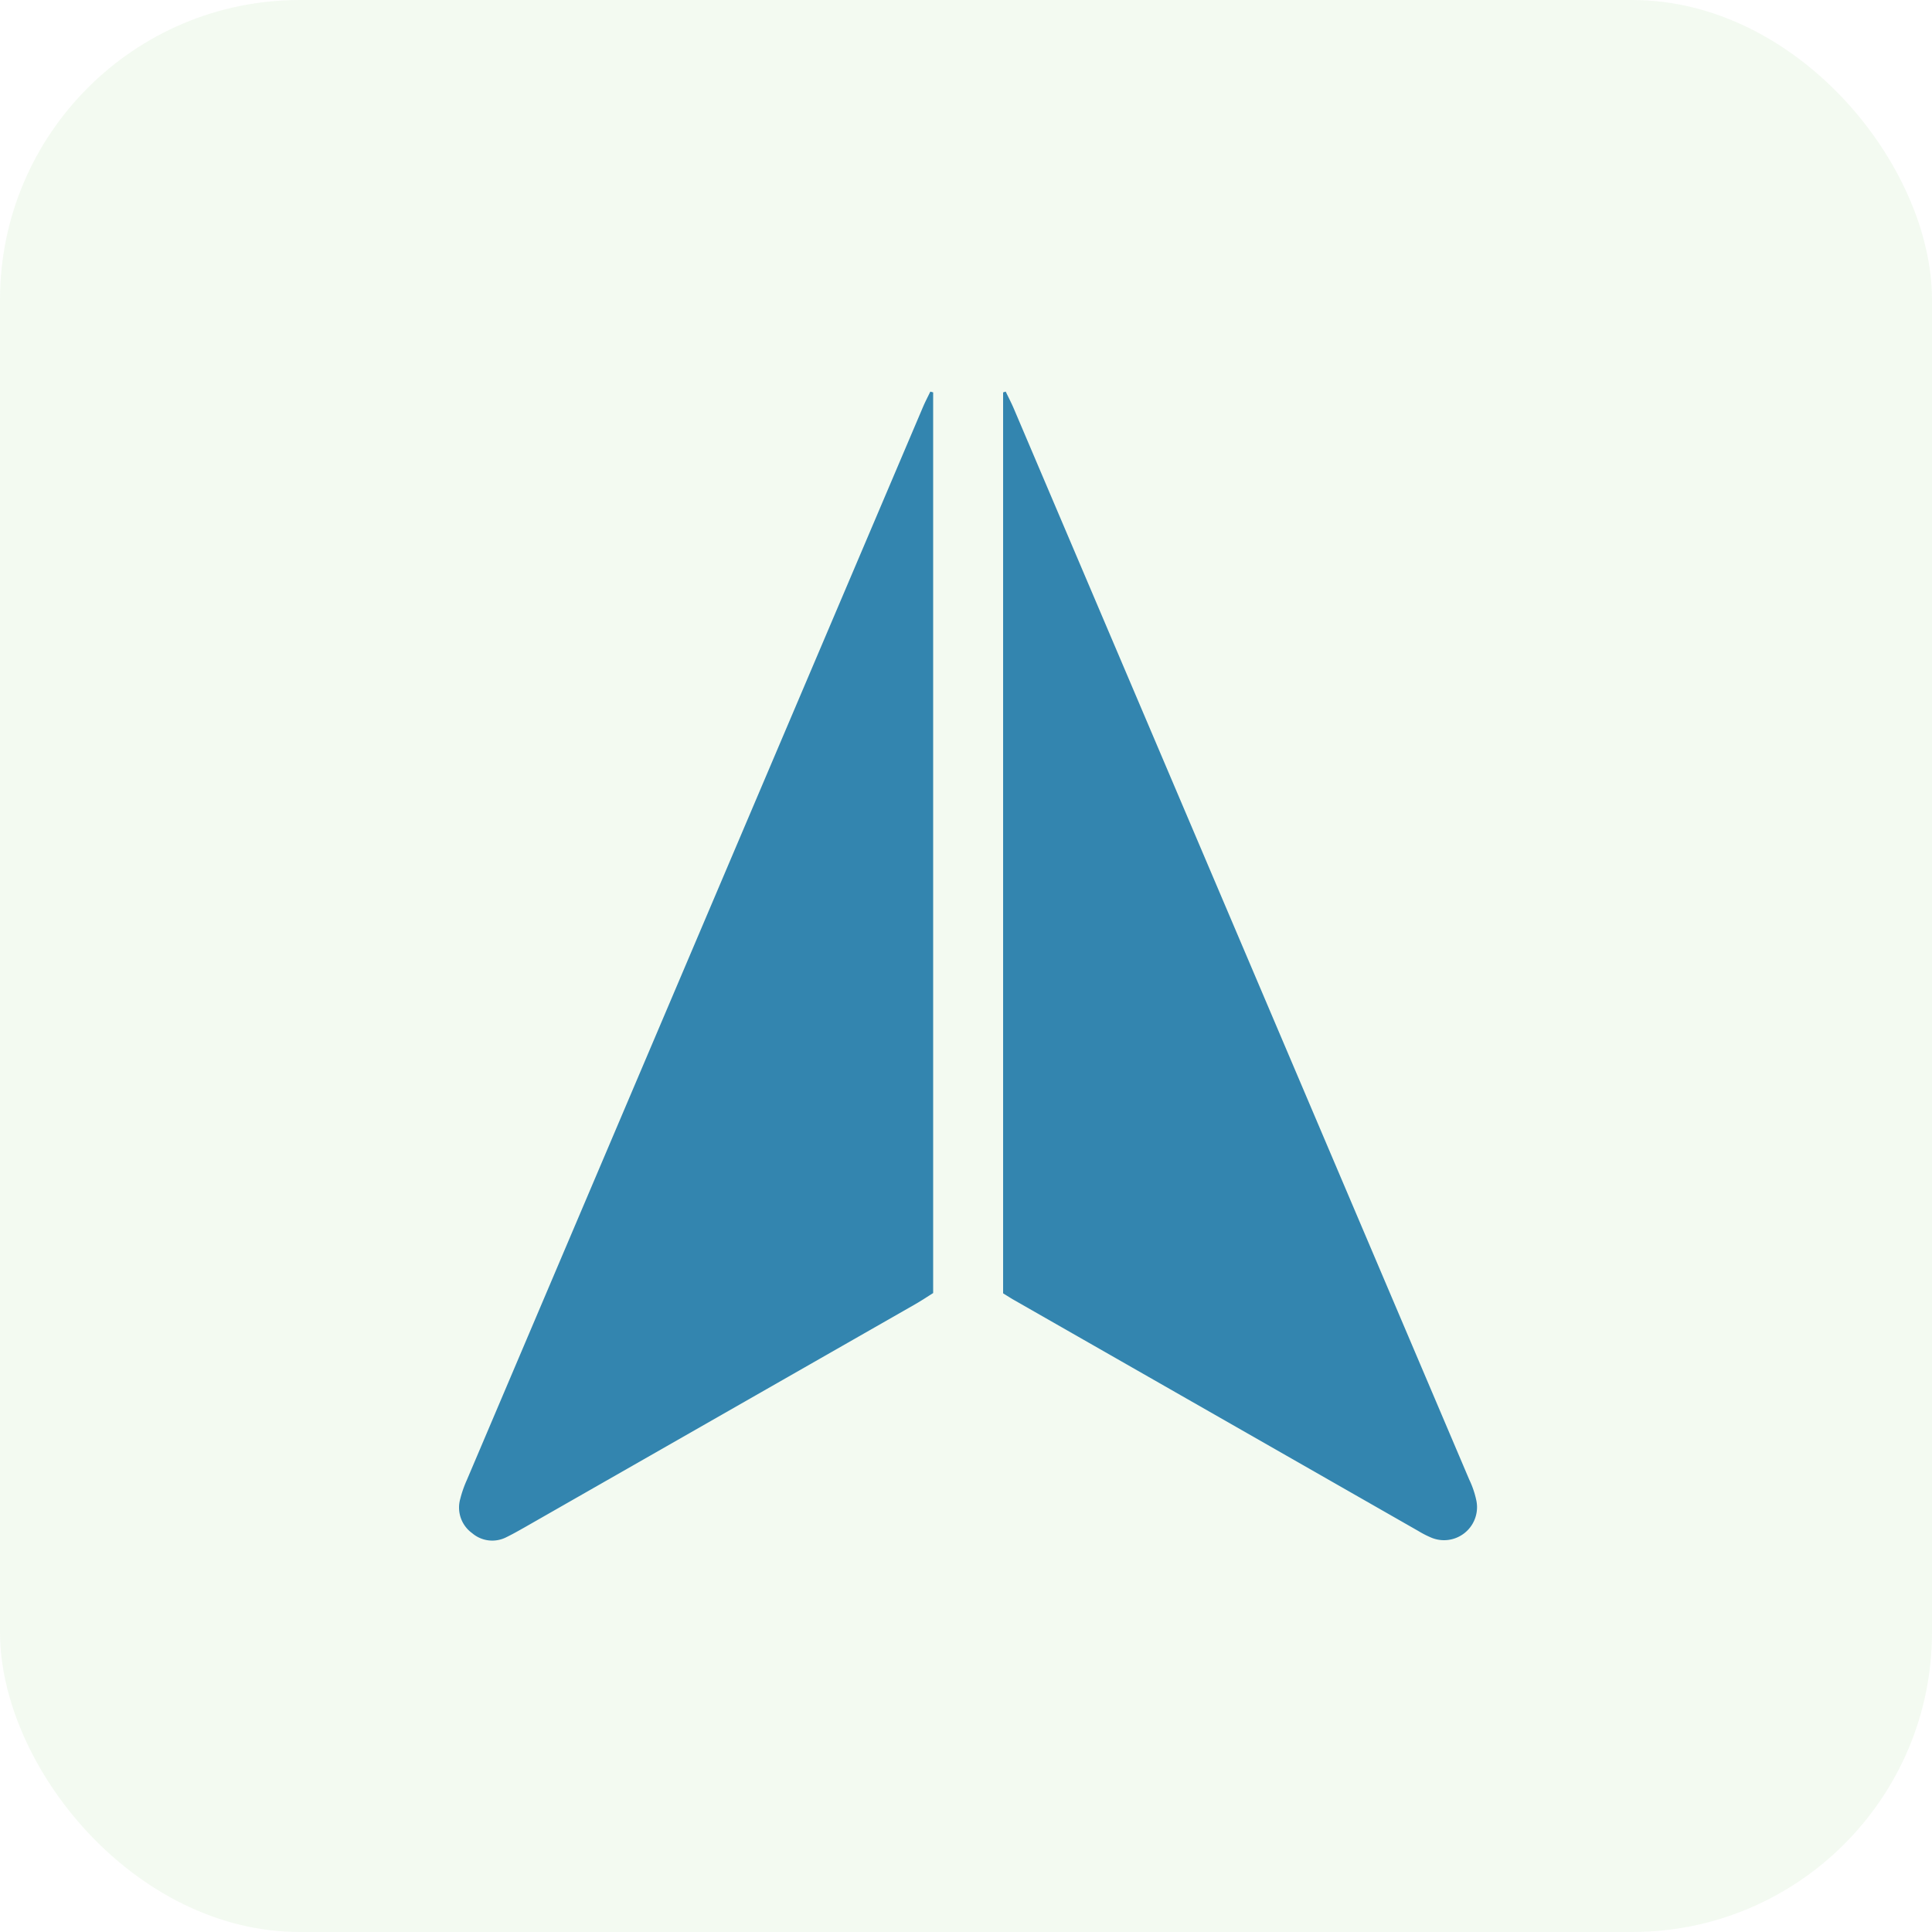 <svg xmlns="http://www.w3.org/2000/svg" width="58" height="58"><g data-name="Group 191515" transform="translate(2035 -2418)"><rect data-name="Rectangle 63475" width="58" height="58" rx="9" transform="translate(-2035 2418)" fill="#51af33" opacity=".07"/><path data-name="Path 257780" d="M-2006.986 2429.779v27.04c-.173.108-.358.232-.551.342l-11.729 6.7c-.177.1-.354.2-.537.289a.928.928 0 0 1-1.021-.122.948.948 0 0 1-.36-1.026 3.412 3.412 0 0 1 .2-.573q6.844-16.105 13.692-32.209c.067-.157.147-.309.221-.463Z" fill="#3385af" stroke="rgba(0,0,0,0)"/><path data-name="Path 257781" d="M-2004.886 2456.827v-27.047l.078-.024c.082.172.172.342.246.517q6.836 16.071 13.669 32.144a2.775 2.775 0 0 1 .216.639.991.991 0 0 1-1.382 1.093 2.89 2.89 0 0 1-.361-.187l-12.139-6.935c-.098-.056-.192-.117-.327-.2Z" fill="#3385af" stroke="rgba(0,0,0,0)"/></g></svg>